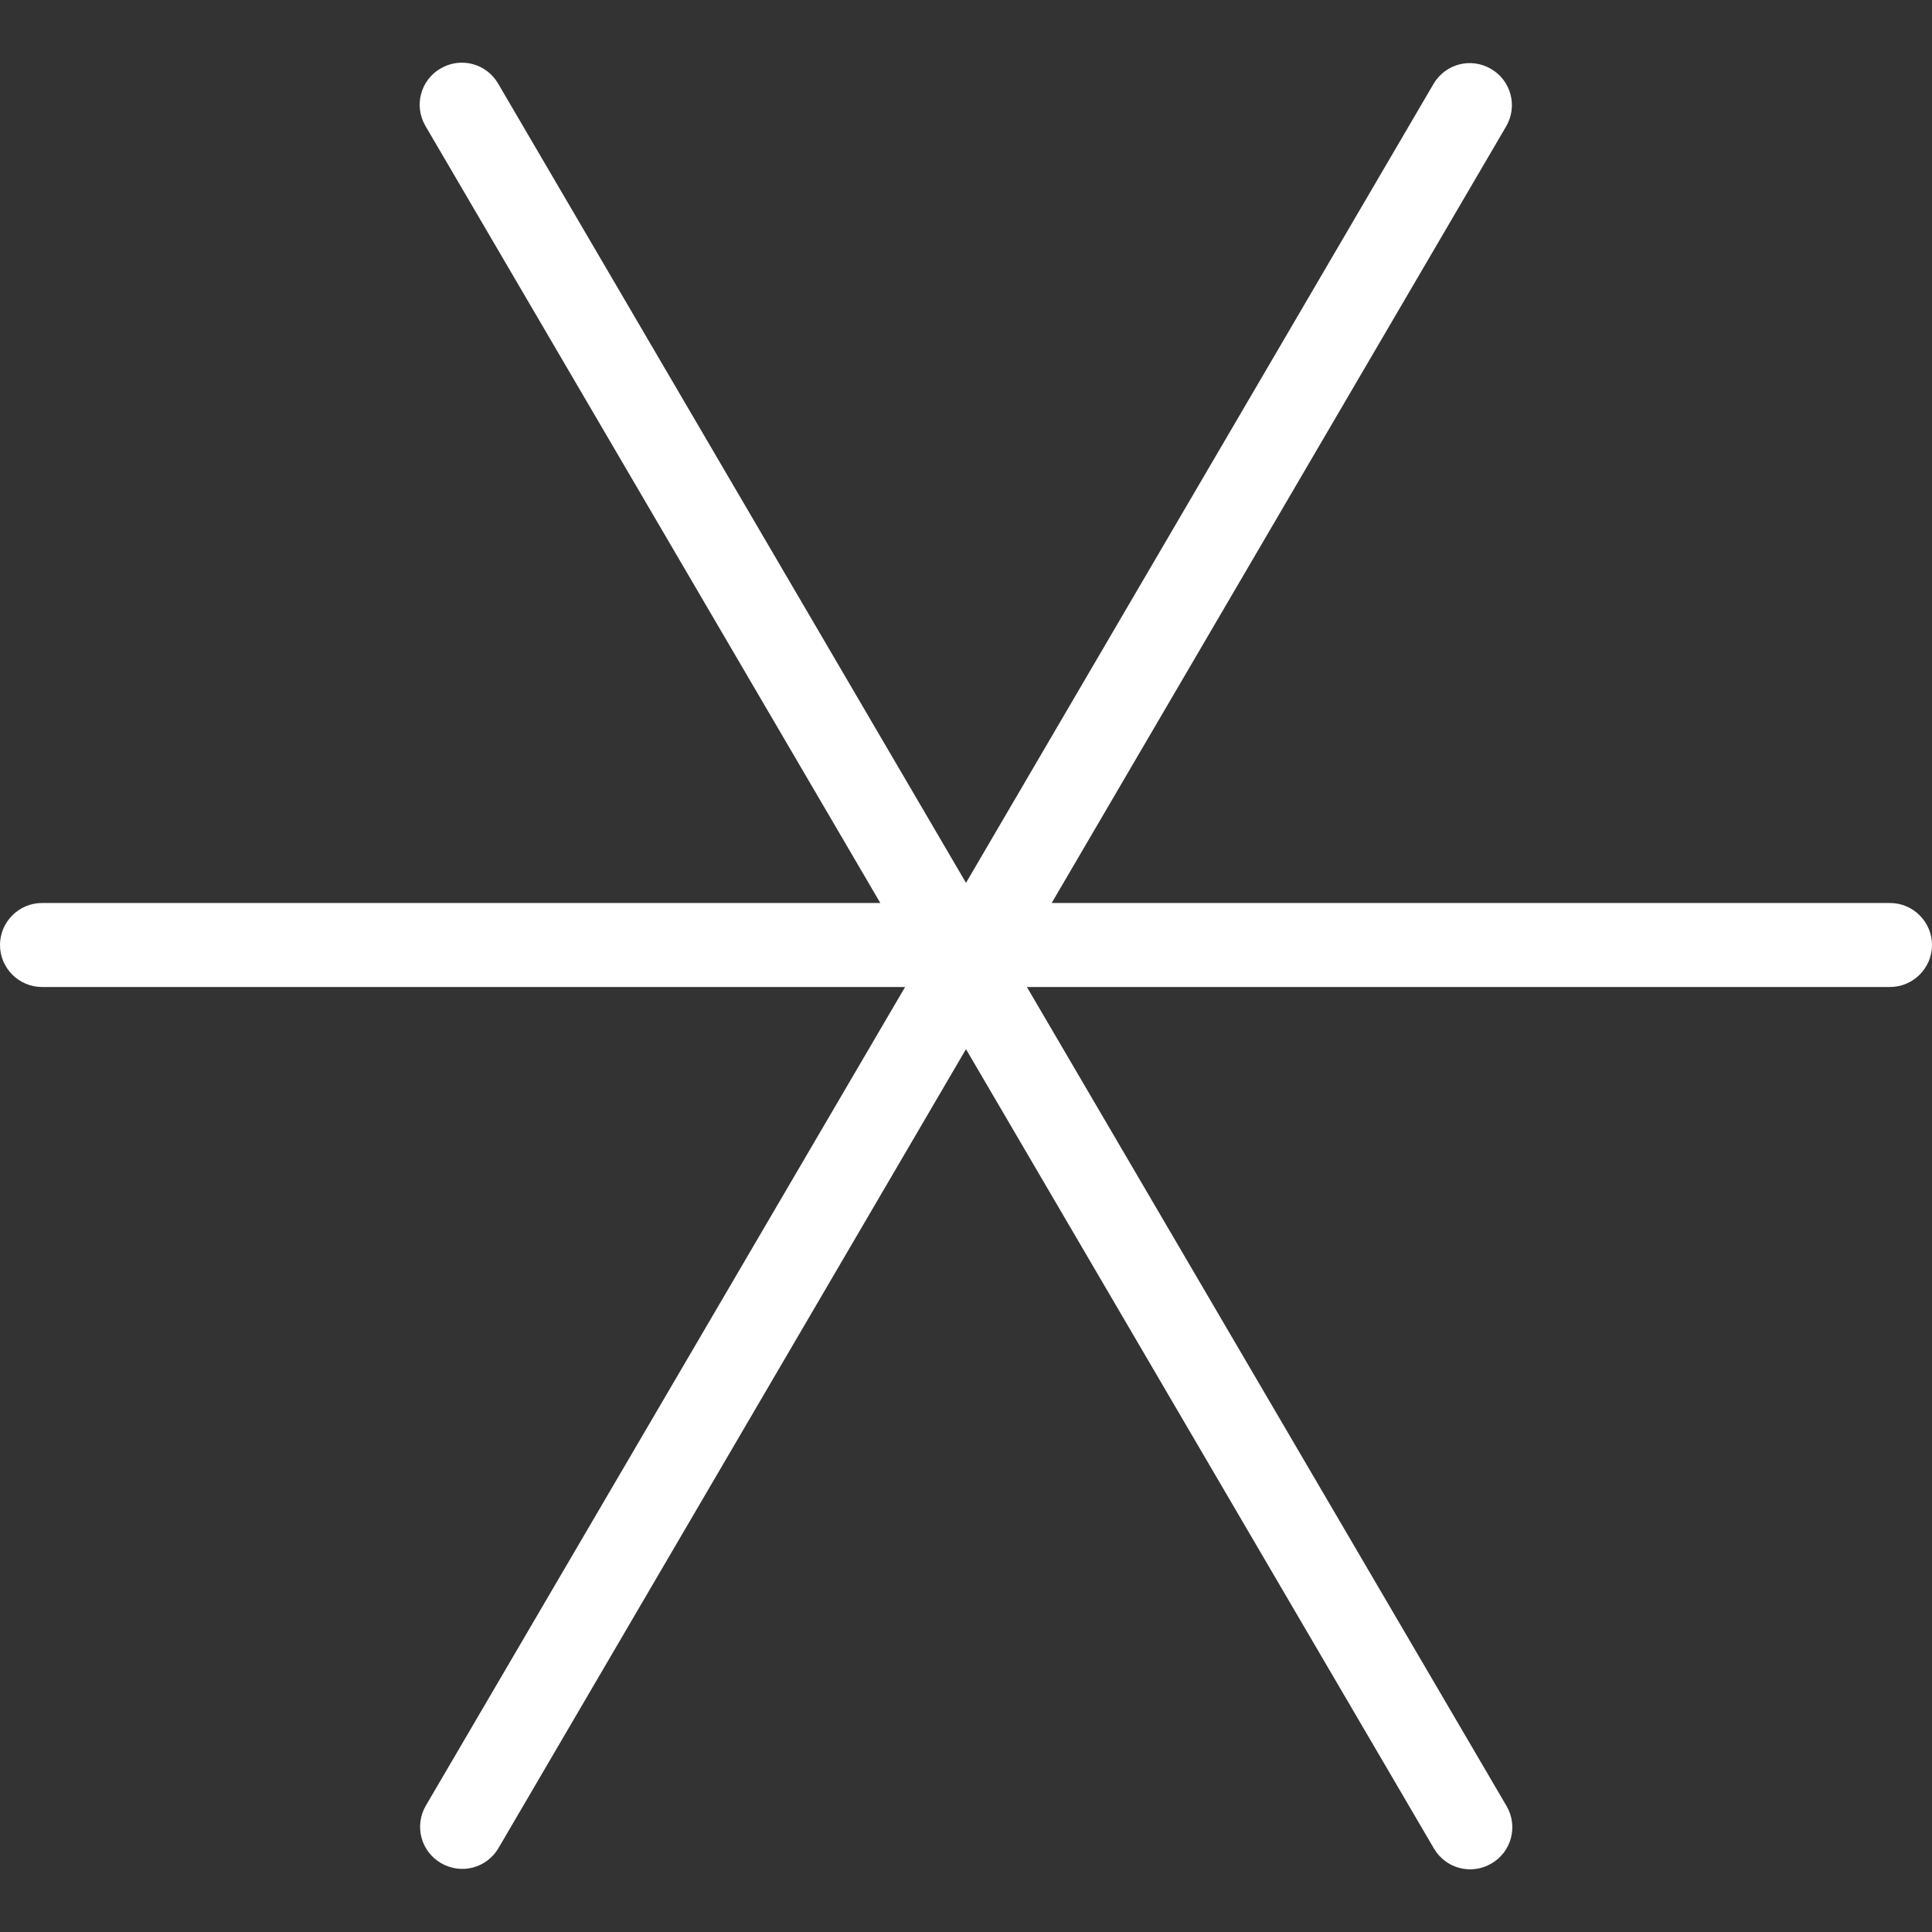 <?xml version="1.0" encoding="iso-8859-1"?>
<!-- Uploaded to: SVG Repo, www.svgrepo.com, Generator: SVG Repo Mixer Tools -->
<svg fill="white" height="800px" width="800px" version="1.1" id="Layer_1" xmlns="http://www.w3.org/2000/svg" xmlns:xlink="http://www.w3.org/1999/xlink" 
	 viewBox="0 0 490.667 490.667" xml:space="preserve">
<rect x="0" y="0" width="490.667" height="490.667" fill="#333333" stroke="none"/>
<g>
	<g>
		<path d="M480,229.333H267.093L382.507,32.107c2.987-5.12,1.28-11.627-3.84-14.613c-5.12-2.987-11.627-1.28-14.613,3.84
			l-118.72,202.88L126.507,21.227c-2.987-5.12-9.493-6.827-14.613-3.84c-5.12,2.987-6.827,9.493-3.84,14.613l115.52,197.333H10.667
			C4.8,229.333,0,234.133,0,240c0,5.867,4.8,10.667,10.667,10.667h219.2L108.16,458.56c-2.987,5.12-1.28,11.627,3.84,14.613
			c5.12,2.987,11.627,1.28,14.613-3.84l118.72-202.88L364.16,469.44c2.987,5.12,9.493,6.827,14.613,3.84
			c5.12-2.987,6.827-9.493,3.84-14.613l-121.813-208H480c5.867,0,10.667-4.8,10.667-10.667
			C490.667,234.133,485.867,229.333,480,229.333z"/>
	</g>
</g>
</svg>